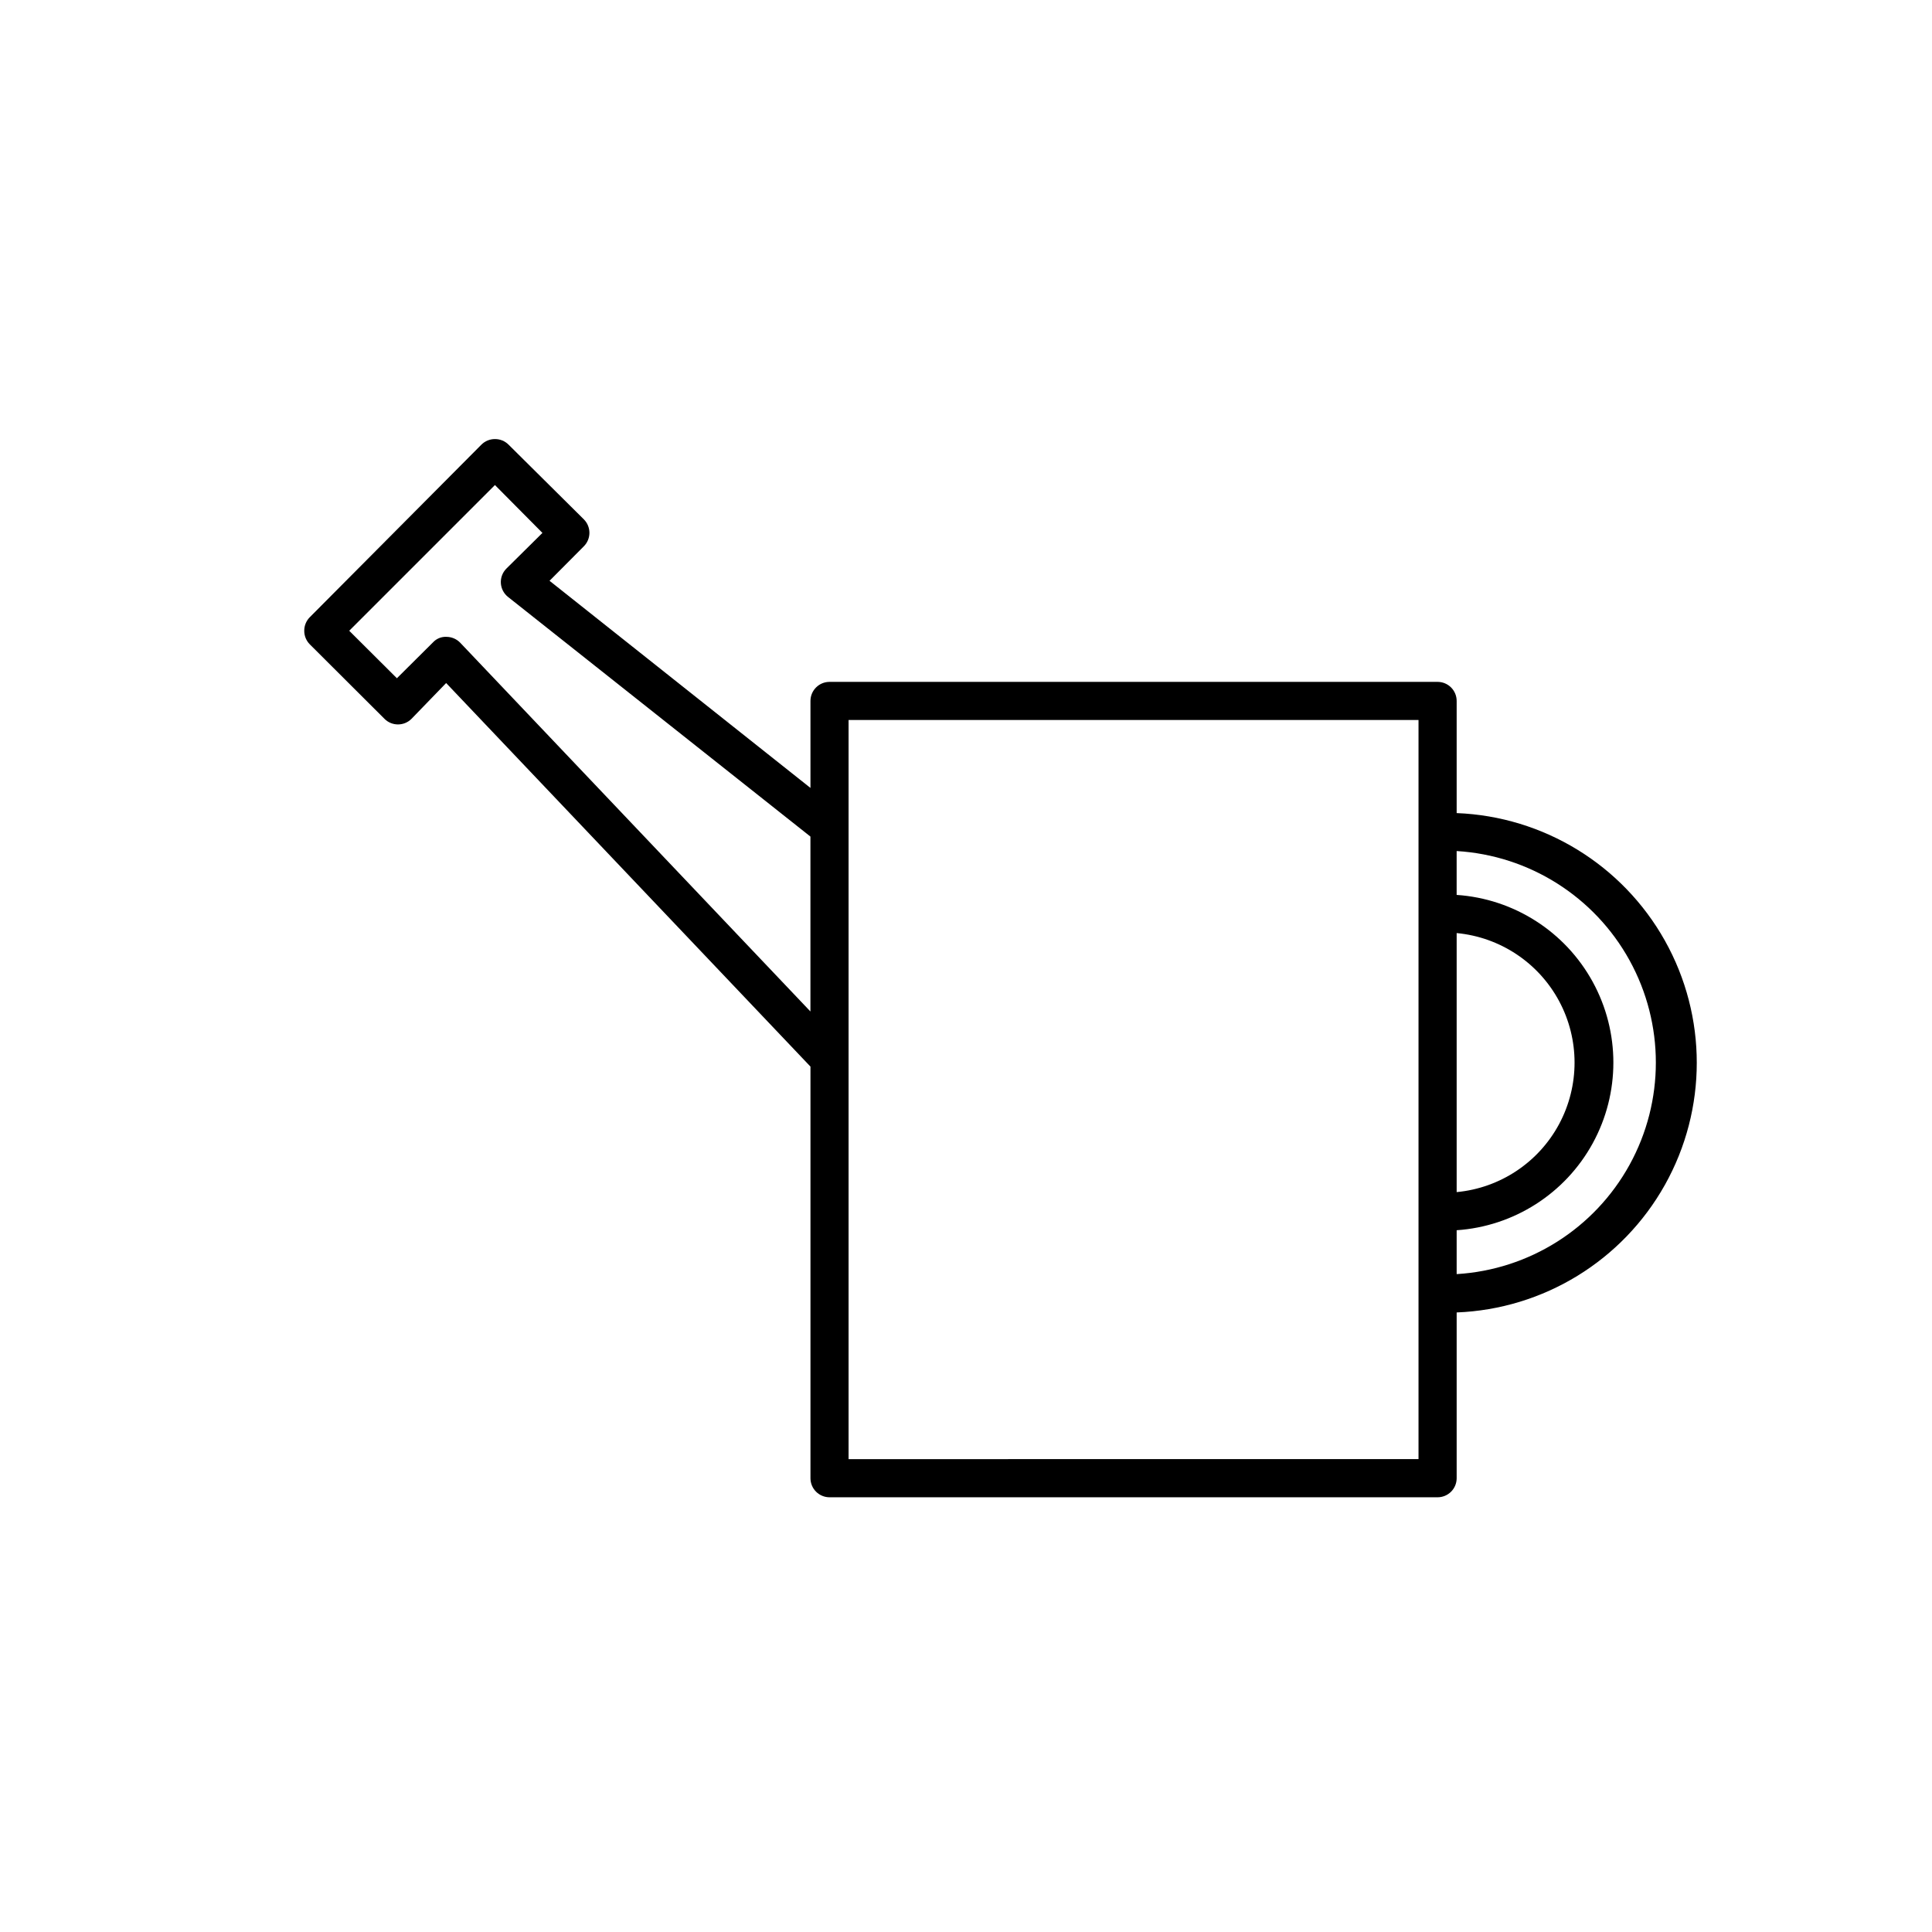 <?xml version="1.0" encoding="UTF-8"?>
<!-- Uploaded to: SVG Repo, www.svgrepo.com, Generator: SVG Repo Mixer Tools -->
<svg fill="#000000" width="800px" height="800px" version="1.1" viewBox="144 144 512 512" xmlns="http://www.w3.org/2000/svg">
 <path d="m530.03 359.43v-29.672c0-1.34-0.531-2.625-1.48-3.574-0.945-0.949-2.231-1.48-3.574-1.48h-161.14c-2.793 0-5.055 2.266-5.055 5.055v23.051l-69.148-54.895 9.098-9.148c1.961-1.973 1.961-5.156 0-7.129l-19.969-19.812c-0.953-0.949-2.242-1.477-3.586-1.469-1.344-0.008-2.637 0.52-3.59 1.469l-45.492 45.746v-0.004c-0.945 0.957-1.473 2.246-1.465 3.59-0.008 1.344 0.52 2.637 1.465 3.59l19.816 19.766h-0.004c1.973 1.957 5.156 1.957 7.129 0l9.199-9.504 96.547 101.65v109.08c0 1.34 0.531 2.625 1.48 3.574 0.949 0.945 2.234 1.48 3.574 1.48h161.14c1.344 0 2.629-0.535 3.574-1.48 0.949-0.949 1.48-2.234 1.48-3.574v-43.926c23.027-0.902 43.926-13.707 55.188-33.809 11.258-20.105 11.258-44.617 0-64.719-11.262-20.105-32.16-32.91-55.188-33.809zm0 31.844c11.5 1.082 21.691 7.852 27.152 18.027 5.457 10.18 5.457 22.414 0 32.59-5.461 10.18-15.652 16.945-27.152 18.027zm-264.06-76.934c-0.938-0.98-2.231-1.547-3.59-1.566-1.371-0.086-2.711 0.453-3.641 1.469l-9.555 9.5-12.637-12.586 38.617-38.617 12.586 12.688-9.551 9.453c-1.023 1.027-1.559 2.441-1.465 3.891 0.094 1.43 0.793 2.754 1.922 3.641l80.117 63.488v46.352zm253.95 216.34-151.04 0.004v-195.88h151.04zm10.109-49.031v-11.625h-0.004c15.164-1.023 28.758-9.707 36.059-23.035 7.301-13.328 7.301-29.461 0-42.789-7.301-13.328-20.895-22.016-36.059-23.039v-11.625c19.23 1.156 36.523 12.086 45.82 28.957 9.297 16.871 9.297 37.332 0 54.203-9.297 16.871-26.59 27.801-45.82 28.957z"/>
</svg>